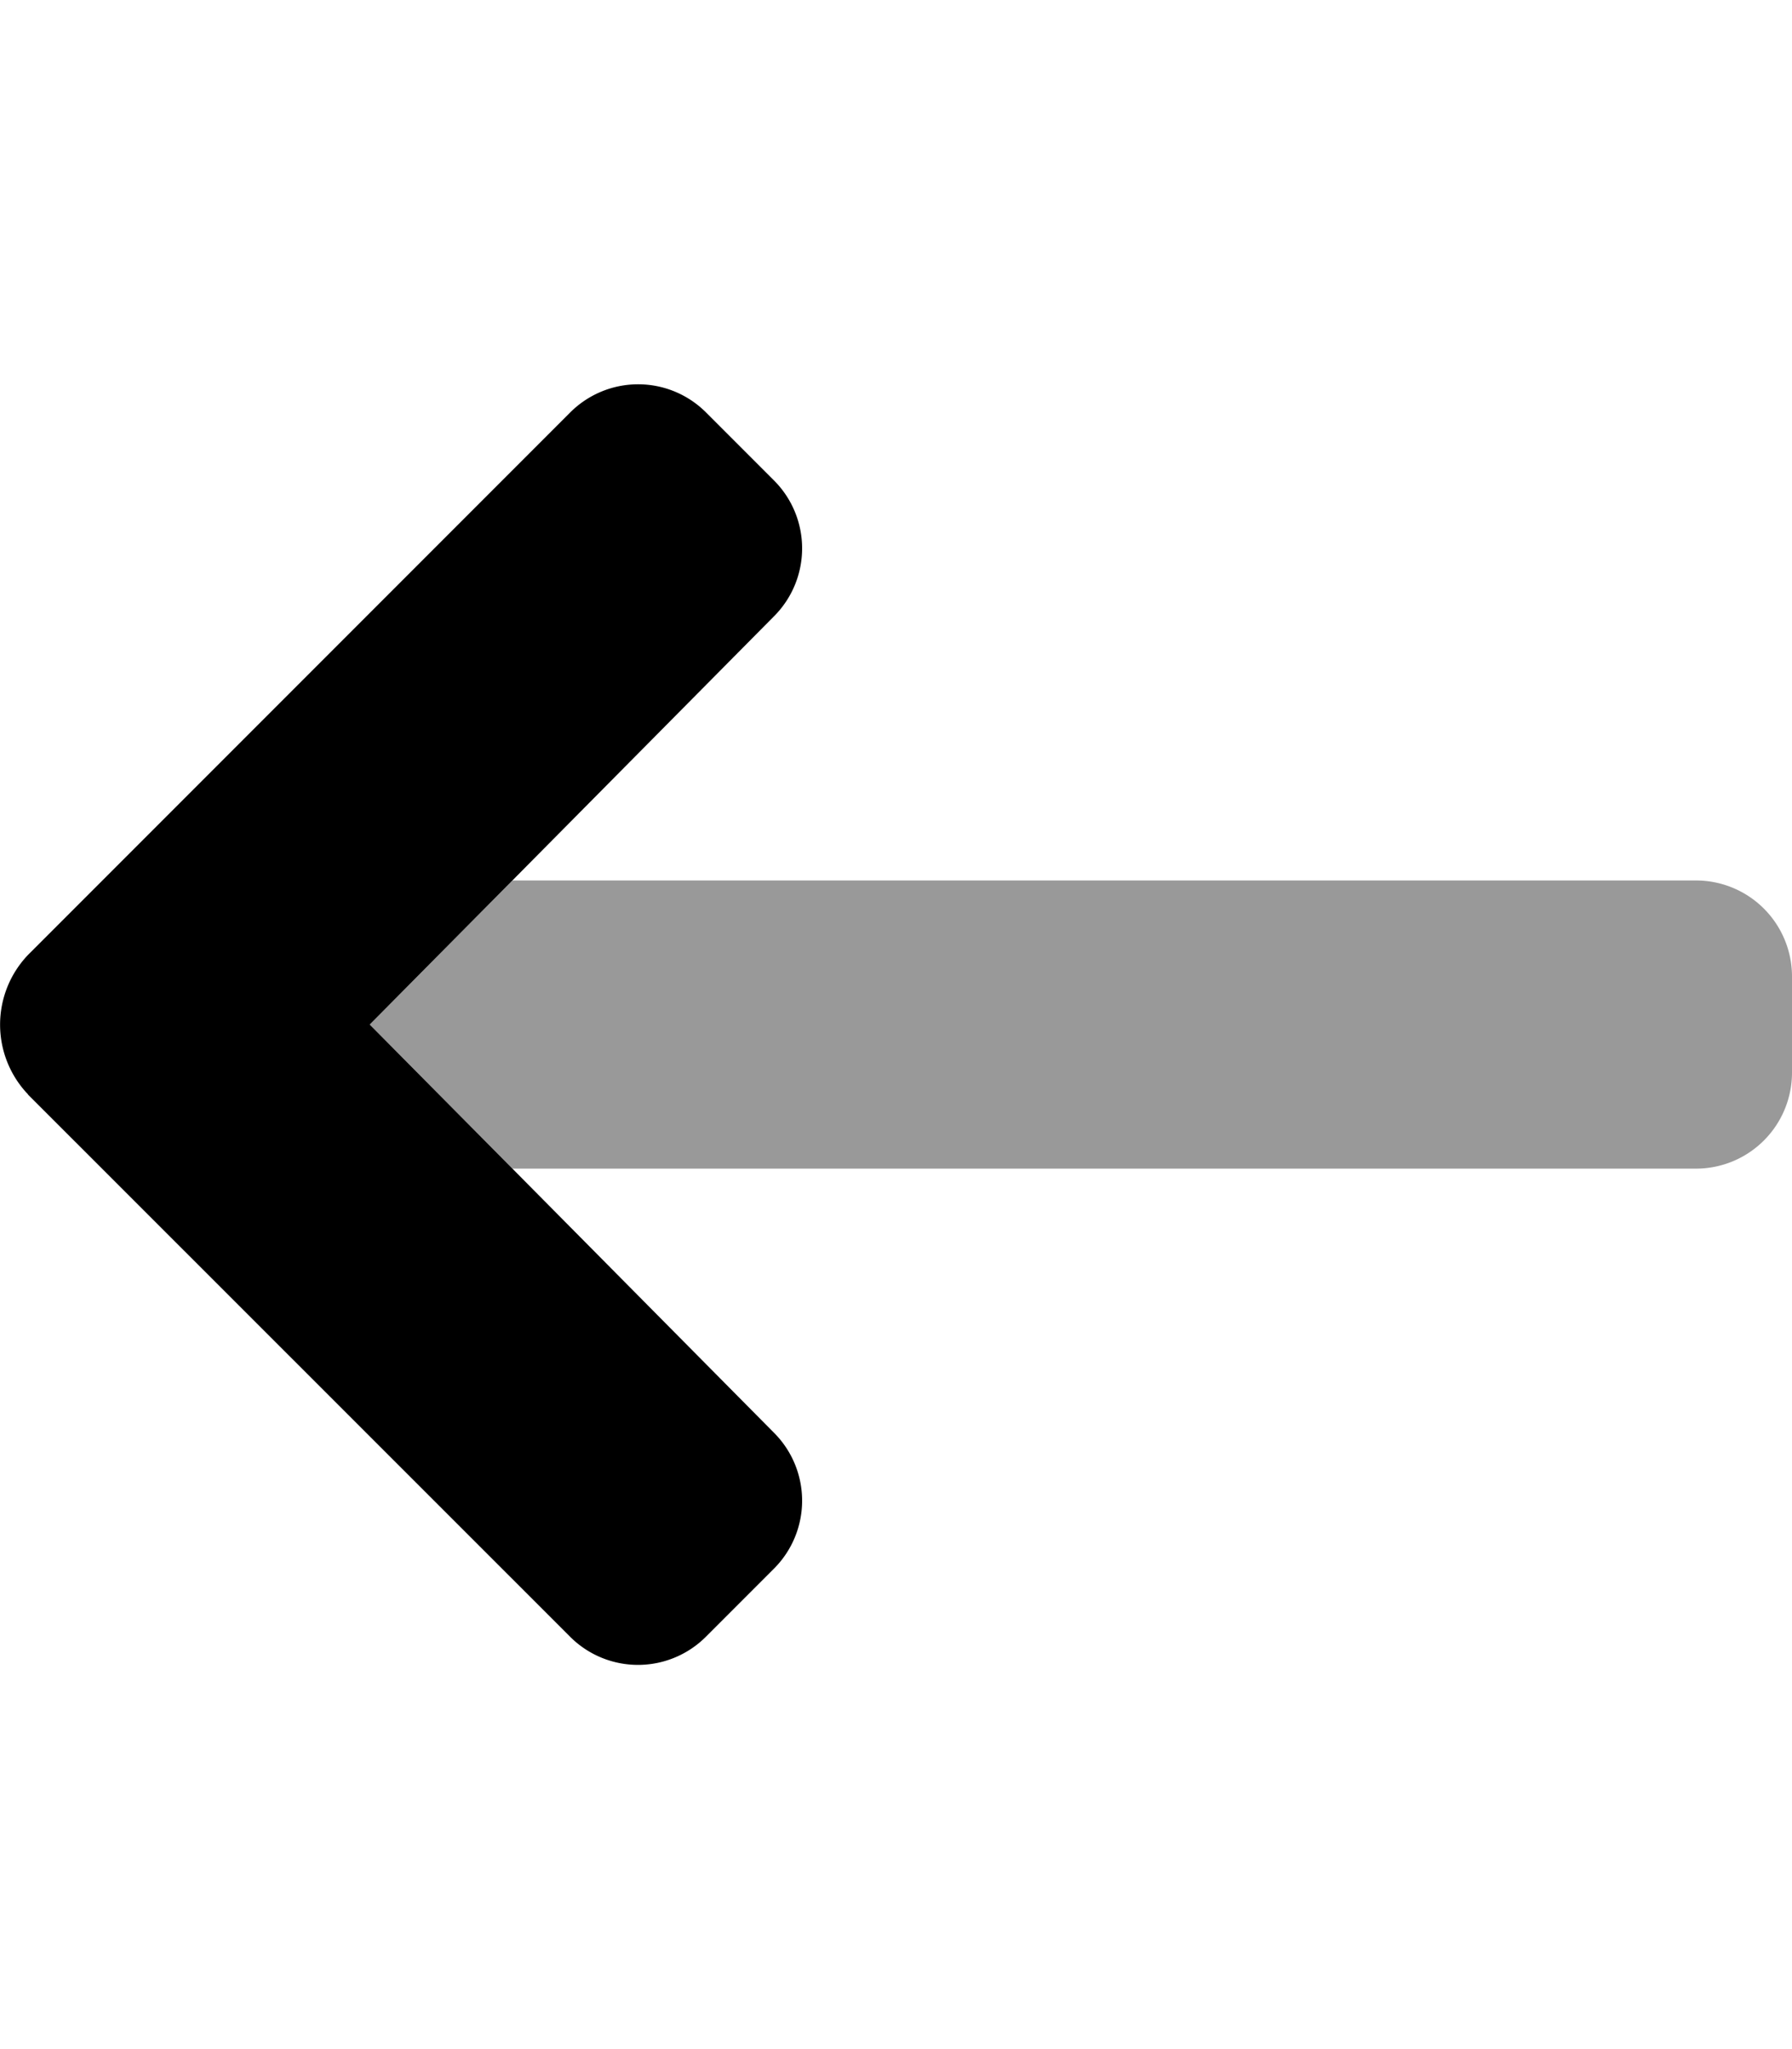 <svg xmlns="http://www.w3.org/2000/svg" viewBox="0 0 448 512"><defs><style>.fa-secondary{opacity:.4}</style></defs>
<!--
Font Awesome Pro 5.15.0 by @fontawesome - https://fontawesome.com
License - https://fontawesome.com/license (Commercial License)
-->
<path d="M128.09 220H424a24 24 0 0 1 24 24v24a24 24 0 0 1-24 24H128.09l-35.66-36z" class="fa-secondary"/>
<path d="M142.56 409L7 273.5v-.06a25.23 25.23 0 0 1 0-34.84l.06-.06 135.5-135.49a24 24 0 0 1 33.94 0l17 17a24 24 0 0 1 0 33.94L92.43 256 193.5 358a24 24 0 0 1 0 33.94l-17 17a24 24 0 0 1-33.94.06z" class="fa-primary"/></svg>